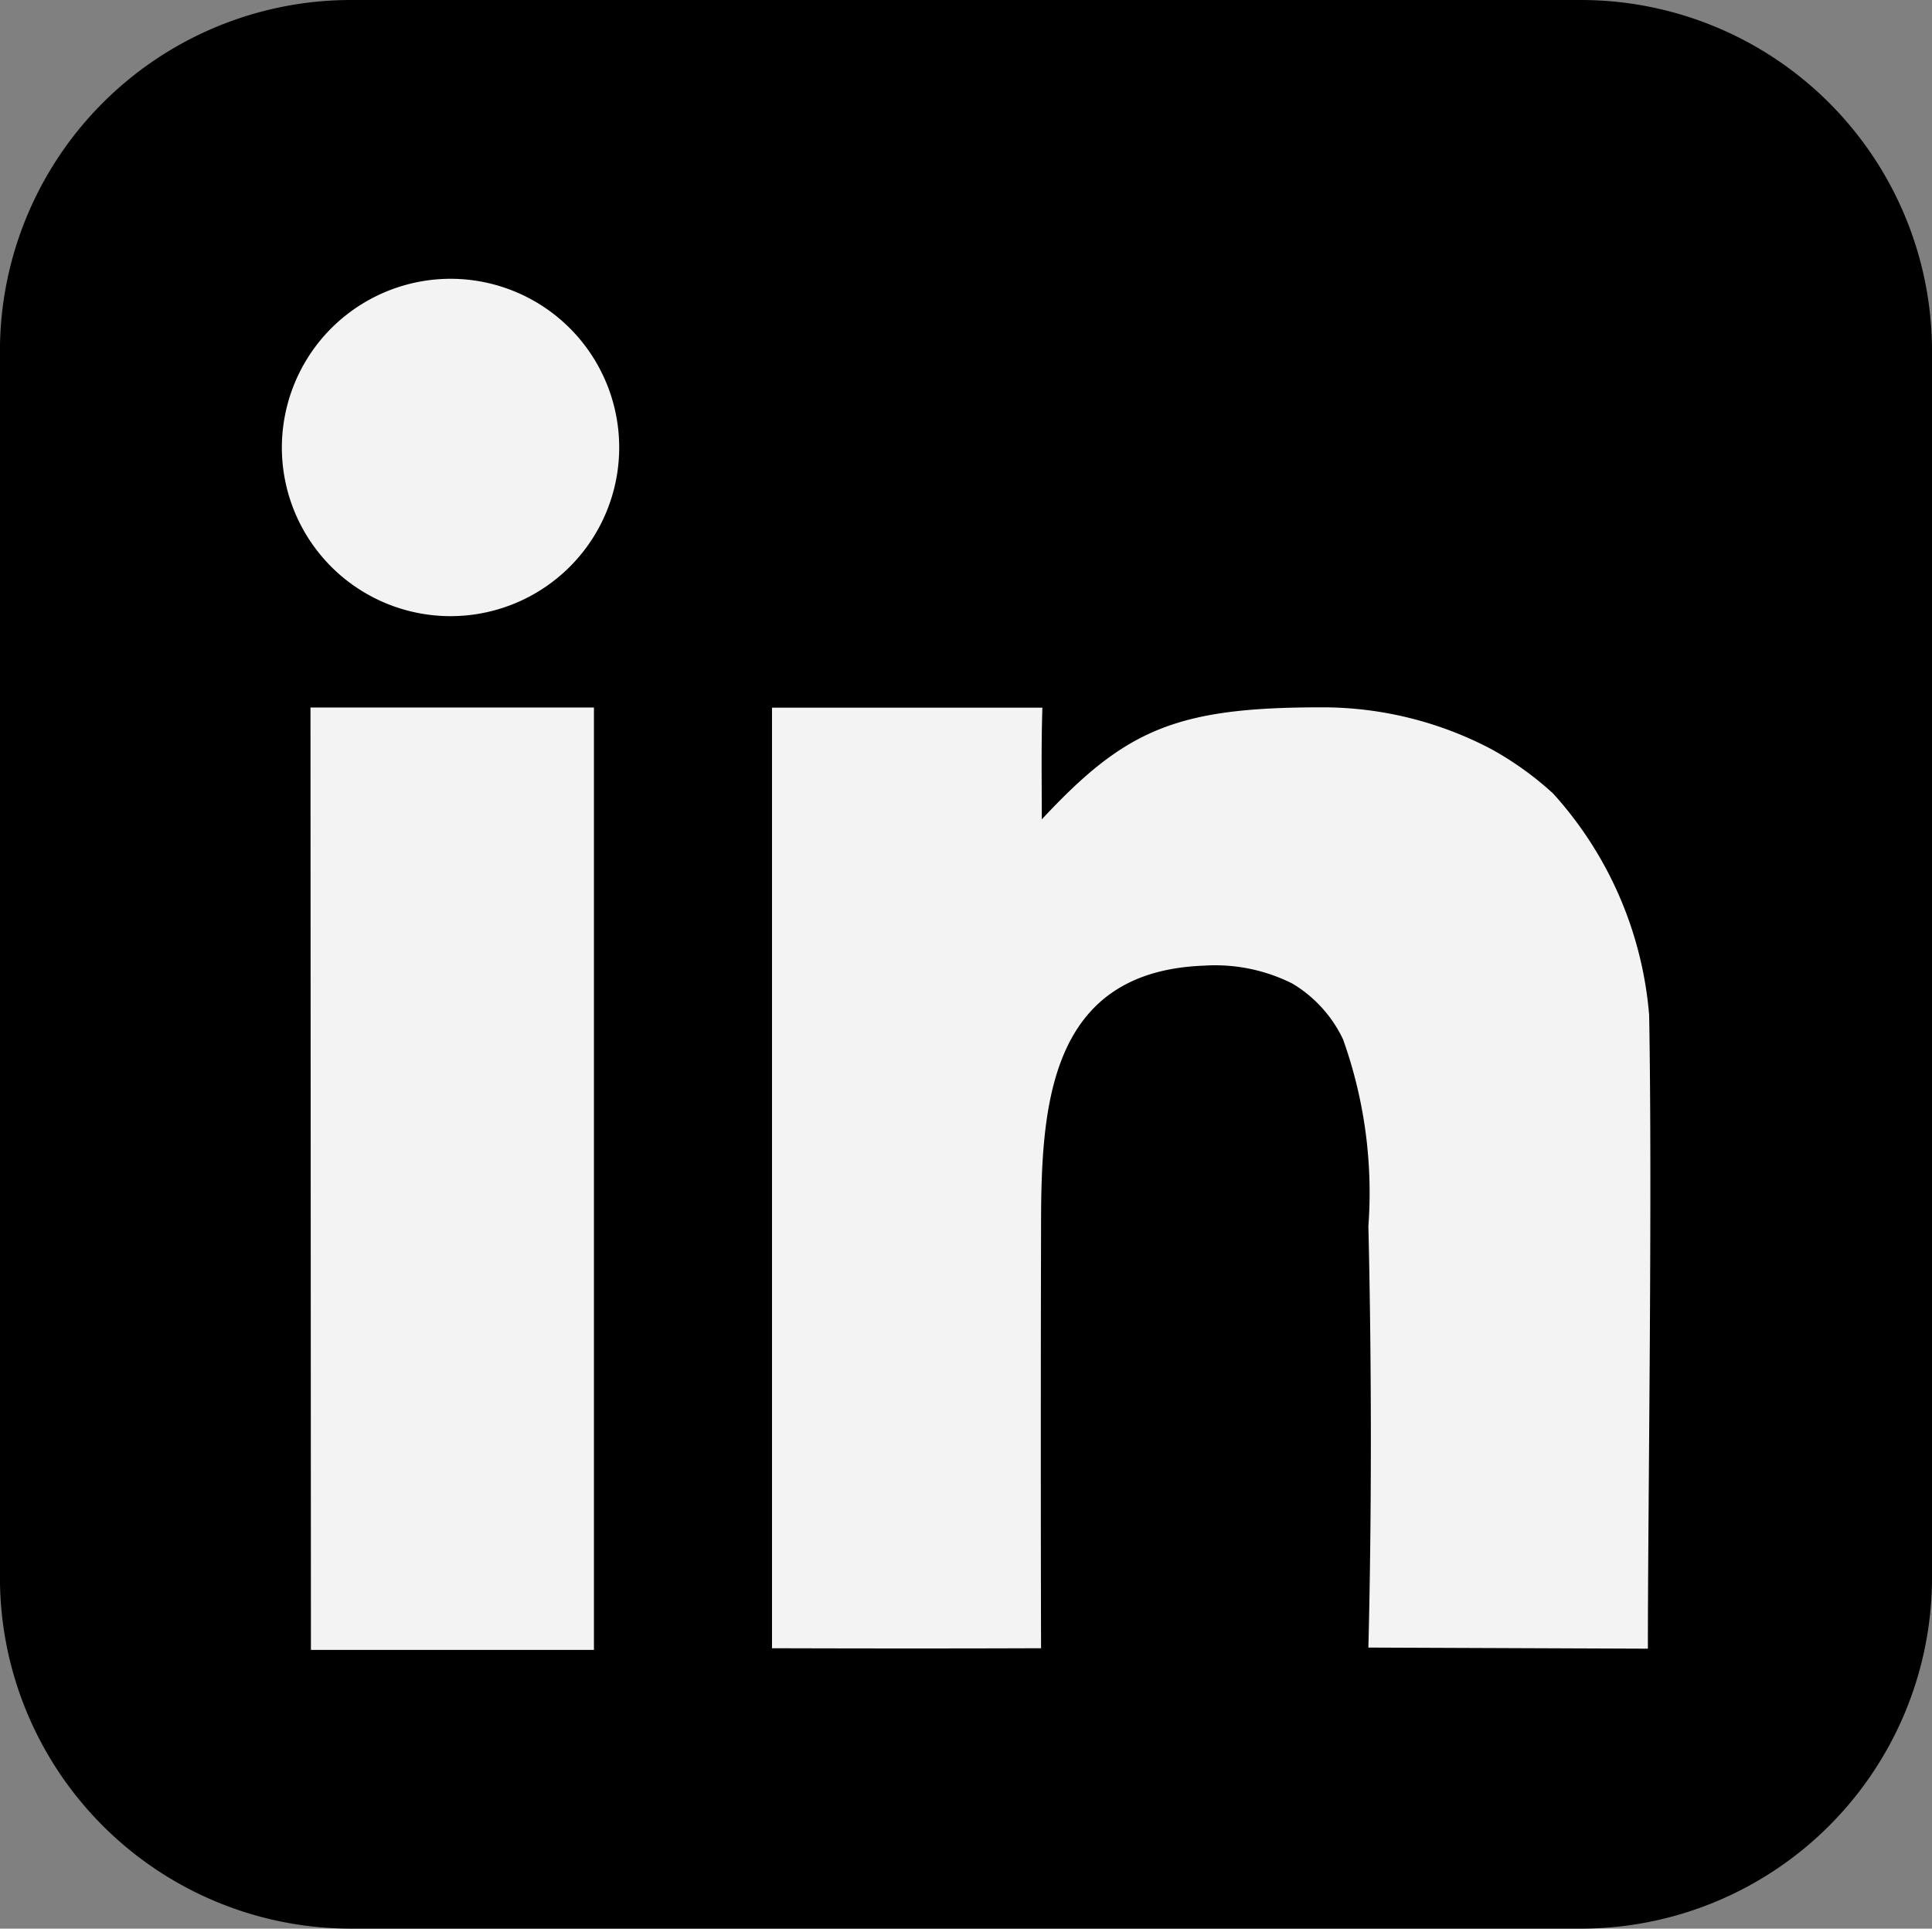 <svg xmlns="http://www.w3.org/2000/svg" xmlns:xlink="http://www.w3.org/1999/xlink" width="35.108" height="35.045" viewBox="0 0 35.108 35.045">
  <rect x="0" y="0" width="35.108" height="35.045" fill="#808080" stroke="none"/>
  <defs>
    <clipPath id="clip-path">
      <rect id="Rectangle_134" data-name="Rectangle 134" width="35.108" height="35.045" fill="none"/>
    </clipPath>
  </defs>
  <g id="Group_251" data-name="Group 251" transform="translate(-1606.893 -1963.977)">
    <g id="Group_248" data-name="Group 248" transform="translate(1606.893 1963.977)">
      <g id="Group_247" data-name="Group 247" clip-path="url(#clip-path)">
        <path id="Path_43215" data-name="Path 43215" d="M6.369,0H28.741a6.381,6.381,0,0,1,6.368,6.357V28.688a6.381,6.381,0,0,1-6.368,6.357H6.369A6.381,6.381,0,0,1,0,28.688V6.357A6.381,6.381,0,0,1,6.369,0" transform="translate(-0.001 0)" fill-rule="evenodd"/>
      </g>
    </g>
    <path id="Path_43213" data-name="Path 43213" d="M3224.15,7.793h-4.914V24.884c1.641.005,3.258.006,4.889,0-.006-2.348-.006-5.171,0-7.644,0-2.167.12-4.652,2.958-4.759a3.127,3.127,0,0,1,1.61.326,2.356,2.356,0,0,1,.919,1.011,8.276,8.276,0,0,1,.461,3.394c.061,2.577.059,5.32,0,7.66l5.079.02c0-2.52.084-8.155.023-11.513a6.827,6.827,0,0,0-1.744-4.025,5.818,5.818,0,0,0-1.125-.808,6.582,6.582,0,0,0-3.1-.759c-2.638,0-3.555.412-5.068,2.036,0-.733-.011-1.3.011-2.033m-13.3,0H3216V24.914h-5.143ZM3213.4,0a3.065,3.065,0,1,1-3.071,3.065A3.068,3.068,0,0,1,3213.4,0" transform="translate(-1598.314 1969.043)" fill="#f3f3f3" fill-rule="evenodd"/>
  </g>
</svg>
